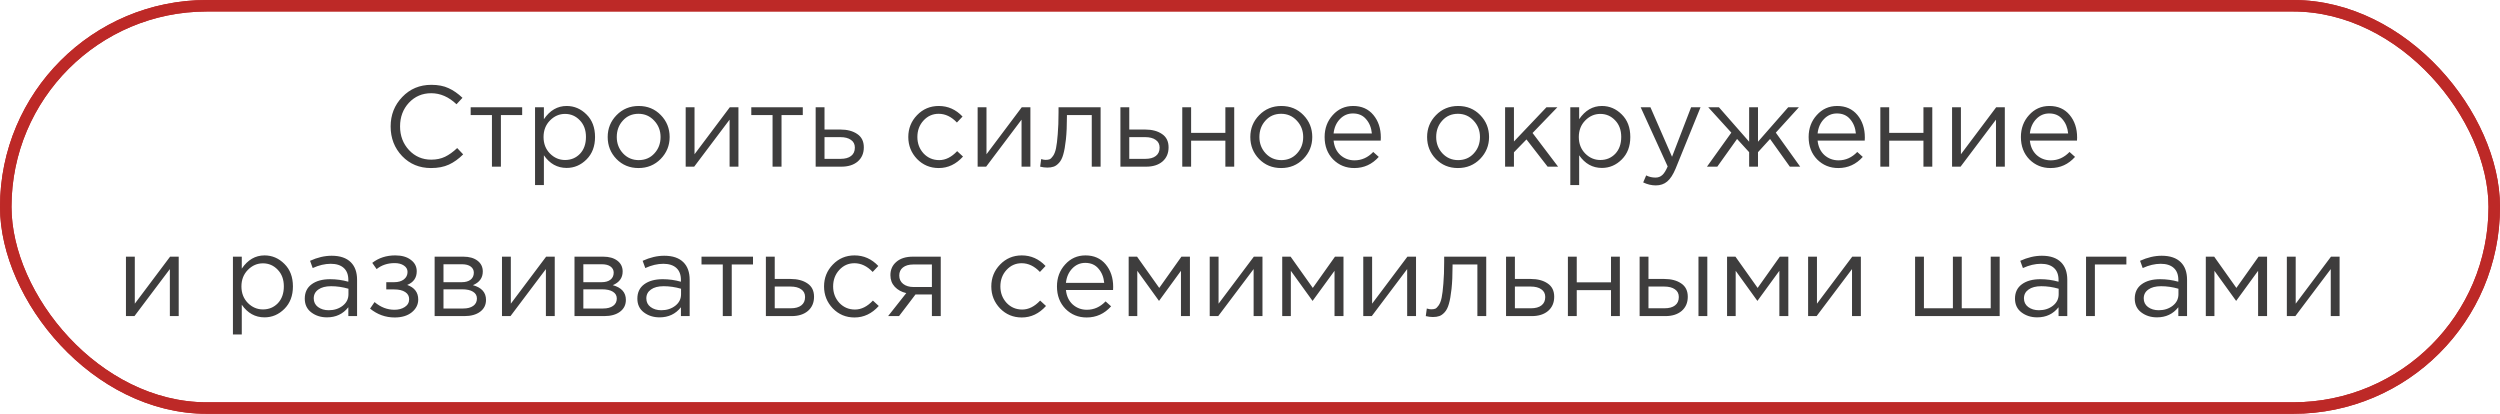 <?xml version="1.0" encoding="UTF-8"?> <svg xmlns="http://www.w3.org/2000/svg" width="435" height="72" viewBox="0 0 435 72" fill="none"> <rect x="1" y="1" width="433" height="70" rx="35" stroke="#BD2927" stroke-width="2"></rect> <rect x="1" y="1" width="433" height="70" rx="35" stroke="#BD2927" stroke-width="2"></rect> <path d="M74.991 29.24C72.978 29.24 71.305 28.547 69.971 27.16C68.638 25.76 67.971 24.04 67.971 22C67.971 19.987 68.645 18.28 69.991 16.88C71.338 15.467 73.025 14.76 75.051 14.76C76.225 14.76 77.225 14.953 78.051 15.34C78.878 15.713 79.685 16.273 80.471 17.02L79.431 18.14C78.085 16.86 76.618 16.22 75.031 16.22C73.485 16.22 72.191 16.773 71.151 17.88C70.125 18.987 69.611 20.36 69.611 22C69.611 23.627 70.131 25 71.171 26.12C72.211 27.227 73.498 27.78 75.031 27.78C75.938 27.78 76.738 27.613 77.431 27.28C78.125 26.947 78.831 26.44 79.551 25.76L80.591 26.86C79.805 27.647 78.978 28.24 78.111 28.64C77.245 29.04 76.205 29.24 74.991 29.24ZM85.597 29V20.02H81.897V18.66H90.857V20.02H87.157V29H85.597ZM93.097 32.2V18.66H94.637V20.74C95.677 19.207 96.997 18.44 98.597 18.44C99.917 18.44 101.07 18.933 102.057 19.92C103.044 20.893 103.537 22.2 103.537 23.84C103.537 25.453 103.044 26.753 102.057 27.74C101.07 28.727 99.917 29.22 98.597 29.22C96.97 29.22 95.65 28.487 94.637 27.02V32.2H93.097ZM98.317 27.84C99.357 27.84 100.224 27.48 100.917 26.76C101.61 26.027 101.957 25.047 101.957 23.82C101.957 22.633 101.604 21.673 100.897 20.94C100.19 20.193 99.33 19.82 98.317 19.82C97.317 19.82 96.444 20.2 95.697 20.96C94.95 21.72 94.577 22.68 94.577 23.84C94.577 25 94.95 25.96 95.697 26.72C96.444 27.467 97.317 27.84 98.317 27.84ZM114.958 27.66C113.918 28.713 112.632 29.24 111.098 29.24C109.565 29.24 108.285 28.713 107.258 27.66C106.245 26.607 105.738 25.333 105.738 23.84C105.738 22.36 106.252 21.093 107.278 20.04C108.318 18.973 109.605 18.44 111.138 18.44C112.672 18.44 113.952 18.967 114.978 20.02C116.005 21.073 116.518 22.347 116.518 23.84C116.518 25.32 115.998 26.593 114.958 27.66ZM111.138 27.86C112.245 27.86 113.152 27.473 113.858 26.7C114.578 25.927 114.938 24.973 114.938 23.84C114.938 22.72 114.565 21.767 113.818 20.98C113.085 20.193 112.178 19.8 111.098 19.8C109.992 19.8 109.085 20.193 108.378 20.98C107.672 21.753 107.318 22.707 107.318 23.84C107.318 24.96 107.685 25.913 108.418 26.7C109.152 27.473 110.058 27.86 111.138 27.86ZM119.308 29V18.66H120.848V26.84L126.988 18.66H128.488V29H126.948V20.82L120.788 29H119.308ZM134.425 29V20.02H130.725V18.66H139.685V20.02H135.985V29H134.425ZM141.925 29V18.66H143.465V22.54H146.225C147.425 22.54 148.405 22.8 149.165 23.32C149.925 23.827 150.305 24.6 150.305 25.64C150.305 26.667 149.952 27.487 149.245 28.1C148.538 28.7 147.592 29 146.405 29H141.925ZM143.465 27.64H146.265C147.052 27.64 147.658 27.473 148.085 27.14C148.525 26.807 148.745 26.32 148.745 25.68C148.745 25.093 148.518 24.647 148.065 24.34C147.625 24.02 147.005 23.86 146.205 23.86H143.465V27.64ZM163.343 29.24C161.85 29.24 160.59 28.713 159.563 27.66C158.55 26.593 158.043 25.32 158.043 23.84C158.043 22.36 158.55 21.093 159.563 20.04C160.59 18.973 161.85 18.44 163.343 18.44C164.943 18.44 166.323 19.053 167.483 20.28L166.503 21.32C165.543 20.307 164.483 19.8 163.323 19.8C162.283 19.8 161.403 20.193 160.683 20.98C159.976 21.753 159.623 22.707 159.623 23.84C159.623 24.96 159.983 25.913 160.703 26.7C161.436 27.473 162.343 27.86 163.423 27.86C164.53 27.86 165.57 27.34 166.543 26.3L167.563 27.24C166.363 28.573 164.956 29.24 163.343 29.24ZM170.109 29V18.66H171.649V26.84L177.789 18.66H179.289V29H177.749V20.82L171.589 29H170.109ZM182.226 29.16C181.826 29.16 181.413 29.107 180.986 29L181.166 27.68C181.473 27.773 181.719 27.82 181.906 27.82C182.199 27.82 182.439 27.787 182.626 27.72C182.813 27.64 183.013 27.447 183.226 27.14C183.453 26.82 183.626 26.373 183.746 25.8C183.866 25.227 183.966 24.413 184.046 23.36C184.139 22.307 184.186 21.027 184.186 19.52V18.66H191.506V29H189.966V20.02H185.646V20.26C185.646 21.833 185.586 23.173 185.466 24.28C185.346 25.387 185.193 26.253 185.006 26.88C184.833 27.507 184.586 27.993 184.266 28.34C183.946 28.687 183.633 28.907 183.326 29C183.033 29.107 182.666 29.16 182.226 29.16ZM194.952 29V18.66H196.492V22.54H199.252C200.452 22.54 201.432 22.8 202.192 23.32C202.952 23.827 203.332 24.6 203.332 25.64C203.332 26.667 202.979 27.487 202.272 28.1C201.566 28.7 200.619 29 199.432 29H194.952ZM196.492 27.64H199.292C200.079 27.64 200.686 27.473 201.112 27.14C201.552 26.807 201.772 26.32 201.772 25.68C201.772 25.093 201.546 24.647 201.092 24.34C200.652 24.02 200.032 23.86 199.232 23.86H196.492V27.64ZM205.714 29V18.66H207.254V23.12H213.214V18.66H214.754V29H213.214V24.48H207.254V29H205.714ZM226.775 27.66C225.735 28.713 224.448 29.24 222.915 29.24C221.381 29.24 220.101 28.713 219.075 27.66C218.061 26.607 217.555 25.333 217.555 23.84C217.555 22.36 218.068 21.093 219.095 20.04C220.135 18.973 221.421 18.44 222.955 18.44C224.488 18.44 225.768 18.967 226.795 20.02C227.821 21.073 228.335 22.347 228.335 23.84C228.335 25.32 227.815 26.593 226.775 27.66ZM222.955 27.86C224.061 27.86 224.968 27.473 225.675 26.7C226.395 25.927 226.755 24.973 226.755 23.84C226.755 22.72 226.381 21.767 225.635 20.98C224.901 20.193 223.995 19.8 222.915 19.8C221.808 19.8 220.901 20.193 220.195 20.98C219.488 21.753 219.135 22.707 219.135 23.84C219.135 24.96 219.501 25.913 220.235 26.7C220.968 27.473 221.875 27.86 222.955 27.86ZM235.644 29.24C234.191 29.24 232.964 28.74 231.964 27.74C230.978 26.727 230.484 25.427 230.484 23.84C230.484 22.333 230.958 21.06 231.904 20.02C232.851 18.967 234.031 18.44 235.444 18.44C236.924 18.44 238.098 18.96 238.964 20C239.831 21.04 240.264 22.347 240.264 23.92C240.264 24.12 240.258 24.3 240.244 24.46H232.044C232.151 25.513 232.544 26.353 233.224 26.98C233.918 27.593 234.738 27.9 235.684 27.9C236.924 27.9 238.011 27.413 238.944 26.44L239.904 27.3C238.744 28.593 237.324 29.24 235.644 29.24ZM232.044 23.22H238.704C238.611 22.22 238.278 21.393 237.704 20.74C237.144 20.073 236.378 19.74 235.404 19.74C234.524 19.74 233.771 20.067 233.144 20.72C232.518 21.373 232.151 22.207 232.044 23.22ZM257.536 27.66C256.496 28.713 255.21 29.24 253.676 29.24C252.143 29.24 250.863 28.713 249.836 27.66C248.823 26.607 248.316 25.333 248.316 23.84C248.316 22.36 248.83 21.093 249.856 20.04C250.896 18.973 252.183 18.44 253.716 18.44C255.25 18.44 256.53 18.967 257.556 20.02C258.583 21.073 259.096 22.347 259.096 23.84C259.096 25.32 258.576 26.593 257.536 27.66ZM253.716 27.86C254.823 27.86 255.73 27.473 256.436 26.7C257.156 25.927 257.516 24.973 257.516 23.84C257.516 22.72 257.143 21.767 256.396 20.98C255.663 20.193 254.756 19.8 253.676 19.8C252.57 19.8 251.663 20.193 250.956 20.98C250.25 21.753 249.896 22.707 249.896 23.84C249.896 24.96 250.263 25.913 250.996 26.7C251.73 27.473 252.636 27.86 253.716 27.86ZM261.886 29V18.66H263.426V24.62L269.086 18.66H270.986L266.666 23.14L271.106 29H269.286L265.606 24.26L263.426 26.5V29H261.886ZM273.234 32.2V18.66H274.774V20.74C275.814 19.207 277.134 18.44 278.734 18.44C280.054 18.44 281.207 18.933 282.194 19.92C283.18 20.893 283.674 22.2 283.674 23.84C283.674 25.453 283.18 26.753 282.194 27.74C281.207 28.727 280.054 29.22 278.734 29.22C277.107 29.22 275.787 28.487 274.774 27.02V32.2H273.234ZM278.454 27.84C279.494 27.84 280.36 27.48 281.054 26.76C281.747 26.027 282.094 25.047 282.094 23.82C282.094 22.633 281.74 21.673 281.034 20.94C280.327 20.193 279.467 19.82 278.454 19.82C277.454 19.82 276.58 20.2 275.834 20.96C275.087 21.72 274.714 22.68 274.714 23.84C274.714 25 275.087 25.96 275.834 26.72C276.58 27.467 277.454 27.84 278.454 27.84ZM288.115 32.26C287.368 32.26 286.635 32.087 285.915 31.74L286.435 30.52C286.928 30.773 287.468 30.9 288.055 30.9C288.522 30.9 288.915 30.753 289.235 30.46C289.555 30.18 289.868 29.68 290.175 28.96L285.475 18.66H287.175L290.935 27.28L294.255 18.66H295.895L291.555 29.34C291.115 30.393 290.628 31.14 290.095 31.58C289.562 32.033 288.902 32.26 288.115 32.26ZM297.011 29L301.251 23.08L297.231 18.66H299.091L304.351 24.66V18.66H305.891V24.66L311.151 18.66H313.011L308.991 23.08L313.231 29H311.431L307.991 24.18L305.891 26.48V29H304.351V26.48L302.251 24.18L298.811 29H297.011ZM319.863 29.24C318.41 29.24 317.183 28.74 316.183 27.74C315.196 26.727 314.703 25.427 314.703 23.84C314.703 22.333 315.176 21.06 316.123 20.02C317.07 18.967 318.25 18.44 319.663 18.44C321.143 18.44 322.316 18.96 323.183 20C324.05 21.04 324.483 22.347 324.483 23.92C324.483 24.12 324.476 24.3 324.463 24.46H316.263C316.37 25.513 316.763 26.353 317.443 26.98C318.136 27.593 318.956 27.9 319.903 27.9C321.143 27.9 322.23 27.413 323.163 26.44L324.123 27.3C322.963 28.593 321.543 29.24 319.863 29.24ZM316.263 23.22H322.923C322.83 22.22 322.496 21.393 321.923 20.74C321.363 20.073 320.596 19.74 319.623 19.74C318.743 19.74 317.99 20.067 317.363 20.72C316.736 21.373 316.37 22.207 316.263 23.22ZM327.179 29V18.66H328.719V23.12H334.679V18.66H336.219V29H334.679V24.48H328.719V29H327.179ZM339.659 29V18.66H341.199V26.84L347.339 18.66H348.839V29H347.299V20.82L341.139 29H339.659ZM356.797 29.24C355.343 29.24 354.117 28.74 353.117 27.74C352.13 26.727 351.637 25.427 351.637 23.84C351.637 22.333 352.11 21.06 353.057 20.02C354.003 18.967 355.183 18.44 356.597 18.44C358.077 18.44 359.25 18.96 360.117 20C360.983 21.04 361.417 22.347 361.417 23.92C361.417 24.12 361.41 24.3 361.397 24.46H353.197C353.303 25.513 353.697 26.353 354.377 26.98C355.07 27.593 355.89 27.9 356.837 27.9C358.077 27.9 359.163 27.413 360.097 26.44L361.057 27.3C359.897 28.593 358.477 29.24 356.797 29.24ZM353.197 23.22H359.857C359.763 22.22 359.43 21.393 358.857 20.74C358.297 20.073 357.53 19.74 356.557 19.74C355.677 19.74 354.923 20.067 354.297 20.72C353.67 21.373 353.303 22.207 353.197 23.22ZM21.915 55V44.66H23.455V52.84L29.595 44.66H31.095V55H29.555V46.82L23.395 55H21.915ZM40.529 58.2V44.66H42.069V46.74C43.109 45.207 44.429 44.44 46.029 44.44C47.349 44.44 48.502 44.933 49.489 45.92C50.475 46.893 50.969 48.2 50.969 49.84C50.969 51.453 50.475 52.753 49.489 53.74C48.502 54.727 47.349 55.22 46.029 55.22C44.402 55.22 43.082 54.487 42.069 53.02V58.2H40.529ZM45.749 53.84C46.789 53.84 47.655 53.48 48.349 52.76C49.042 52.027 49.389 51.047 49.389 49.82C49.389 48.633 49.035 47.673 48.329 46.94C47.622 46.193 46.762 45.82 45.749 45.82C44.749 45.82 43.875 46.2 43.129 46.96C42.382 47.72 42.009 48.68 42.009 49.84C42.009 51 42.382 51.96 43.129 52.72C43.875 53.467 44.749 53.84 45.749 53.84ZM56.89 55.22C55.837 55.22 54.93 54.933 54.17 54.36C53.41 53.787 53.03 52.987 53.03 51.96C53.03 50.88 53.43 50.047 54.23 49.46C55.03 48.873 56.103 48.58 57.45 48.58C58.517 48.58 59.57 48.727 60.61 49.02V48.7C60.61 47.793 60.343 47.1 59.81 46.62C59.276 46.14 58.523 45.9 57.55 45.9C56.536 45.9 55.49 46.147 54.41 46.64L53.95 45.38C55.23 44.793 56.483 44.5 57.71 44.5C59.176 44.5 60.29 44.88 61.05 45.64C61.77 46.36 62.13 47.373 62.13 48.68V55H60.61V53.46C59.69 54.633 58.45 55.22 56.89 55.22ZM57.19 53.98C58.15 53.98 58.963 53.72 59.63 53.2C60.297 52.68 60.63 52.013 60.63 51.2V50.24C59.617 49.947 58.61 49.8 57.61 49.8C56.663 49.8 55.923 49.993 55.39 50.38C54.856 50.753 54.59 51.267 54.59 51.92C54.59 52.547 54.837 53.047 55.33 53.42C55.837 53.793 56.456 53.98 57.19 53.98ZM68.672 55.24C67.085 55.24 65.659 54.727 64.392 53.7L65.172 52.56C66.225 53.453 67.379 53.9 68.632 53.9C69.338 53.9 69.939 53.74 70.432 53.42C70.939 53.087 71.192 52.633 71.192 52.06C71.192 51.527 70.965 51.113 70.512 50.82C70.058 50.513 69.418 50.36 68.592 50.36H67.212V49.1H68.612C69.292 49.1 69.845 48.94 70.272 48.62C70.698 48.287 70.912 47.853 70.912 47.32C70.912 46.853 70.698 46.48 70.272 46.2C69.859 45.92 69.325 45.78 68.672 45.78C67.445 45.78 66.398 46.127 65.532 46.82L64.772 45.74C65.892 44.873 67.225 44.44 68.772 44.44C69.918 44.44 70.825 44.7 71.492 45.22C72.172 45.727 72.512 46.387 72.512 47.2C72.512 48.333 71.959 49.127 70.852 49.58C72.132 50.033 72.772 50.88 72.772 52.12C72.772 52.987 72.398 53.727 71.652 54.34C70.905 54.94 69.912 55.24 68.672 55.24ZM75.626 55V44.66H80.626C81.653 44.66 82.473 44.893 83.086 45.36C83.7 45.827 84.006 46.453 84.006 47.24C84.006 48.347 83.433 49.14 82.286 49.62C83.806 50.033 84.566 50.887 84.566 52.18C84.566 53.047 84.226 53.733 83.546 54.24C82.866 54.747 81.953 55 80.806 55H75.626ZM77.166 53.68H80.606C81.34 53.68 81.92 53.527 82.346 53.22C82.773 52.913 82.986 52.487 82.986 51.94C82.986 51.433 82.76 51.04 82.306 50.76C81.866 50.48 81.233 50.34 80.406 50.34H77.166V53.68ZM77.166 49.1H80.346C80.986 49.1 81.493 48.96 81.866 48.68C82.253 48.387 82.446 47.973 82.446 47.44C82.446 47 82.266 46.647 81.906 46.38C81.546 46.113 81.04 45.98 80.386 45.98H77.166V49.1ZM87.345 55V44.66H88.885V52.84L95.025 44.66H96.525V55H94.985V46.82L88.825 55H87.345ZM99.962 55V44.66H104.962C105.989 44.66 106.809 44.893 107.422 45.36C108.036 45.827 108.342 46.453 108.342 47.24C108.342 48.347 107.769 49.14 106.622 49.62C108.142 50.033 108.902 50.887 108.902 52.18C108.902 53.047 108.562 53.733 107.882 54.24C107.202 54.747 106.289 55 105.142 55H99.962ZM101.502 53.68H104.942C105.676 53.68 106.256 53.527 106.682 53.22C107.109 52.913 107.322 52.487 107.322 51.94C107.322 51.433 107.096 51.04 106.642 50.76C106.202 50.48 105.569 50.34 104.742 50.34H101.502V53.68ZM101.502 49.1H104.682C105.322 49.1 105.829 48.96 106.202 48.68C106.589 48.387 106.782 47.973 106.782 47.44C106.782 47 106.602 46.647 106.242 46.38C105.882 46.113 105.376 45.98 104.722 45.98H101.502V49.1ZM114.761 55.22C113.708 55.22 112.801 54.933 112.041 54.36C111.281 53.787 110.901 52.987 110.901 51.96C110.901 50.88 111.301 50.047 112.101 49.46C112.901 48.873 113.974 48.58 115.321 48.58C116.388 48.58 117.441 48.727 118.481 49.02V48.7C118.481 47.793 118.214 47.1 117.681 46.62C117.148 46.14 116.394 45.9 115.421 45.9C114.408 45.9 113.361 46.147 112.281 46.64L111.821 45.38C113.101 44.793 114.354 44.5 115.581 44.5C117.048 44.5 118.161 44.88 118.921 45.64C119.641 46.36 120.001 47.373 120.001 48.68V55H118.481V53.46C117.561 54.633 116.321 55.22 114.761 55.22ZM115.061 53.98C116.021 53.98 116.834 53.72 117.501 53.2C118.168 52.68 118.501 52.013 118.501 51.2V50.24C117.488 49.947 116.481 49.8 115.481 49.8C114.534 49.8 113.794 49.993 113.261 50.38C112.728 50.753 112.461 51.267 112.461 51.92C112.461 52.547 112.708 53.047 113.201 53.42C113.708 53.793 114.328 53.98 115.061 53.98ZM125.763 55V46.02H122.063V44.66H131.023V46.02H127.323V55H125.763ZM133.263 55V44.66H134.803V48.54H137.563C138.763 48.54 139.743 48.8 140.503 49.32C141.263 49.827 141.643 50.6 141.643 51.64C141.643 52.667 141.29 53.487 140.583 54.1C139.876 54.7 138.93 55 137.743 55H133.263ZM134.803 53.64H137.603C138.39 53.64 138.996 53.473 139.423 53.14C139.863 52.807 140.083 52.32 140.083 51.68C140.083 51.093 139.856 50.647 139.403 50.34C138.963 50.02 138.343 49.86 137.543 49.86H134.803V53.64ZM148.685 55.24C147.191 55.24 145.931 54.713 144.905 53.66C143.891 52.593 143.385 51.32 143.385 49.84C143.385 48.36 143.891 47.093 144.905 46.04C145.931 44.973 147.191 44.44 148.685 44.44C150.285 44.44 151.665 45.053 152.825 46.28L151.845 47.32C150.885 46.307 149.825 45.8 148.665 45.8C147.625 45.8 146.745 46.193 146.025 46.98C145.318 47.753 144.965 48.707 144.965 49.84C144.965 50.96 145.325 51.913 146.045 52.7C146.778 53.473 147.685 53.86 148.765 53.86C149.871 53.86 150.911 53.34 151.885 52.3L152.905 53.24C151.705 54.573 150.298 55.24 148.685 55.24ZM154.53 55L157.69 51C156.877 50.813 156.21 50.447 155.69 49.9C155.184 49.353 154.93 48.68 154.93 47.88C154.93 46.92 155.277 46.147 155.97 45.56C156.664 44.96 157.617 44.66 158.83 44.66H163.69V55H162.15V51.24H159.29C159.17 51.4 158.757 51.947 158.05 52.88C157.344 53.813 156.804 54.52 156.43 55H154.53ZM158.95 49.94H162.15V46.02H158.91C158.15 46.02 157.55 46.193 157.11 46.54C156.684 46.873 156.47 47.34 156.47 47.94C156.47 48.553 156.697 49.04 157.15 49.4C157.617 49.76 158.217 49.94 158.95 49.94ZM177.786 55.24C176.293 55.24 175.033 54.713 174.006 53.66C172.993 52.593 172.486 51.32 172.486 49.84C172.486 48.36 172.993 47.093 174.006 46.04C175.033 44.973 176.293 44.44 177.786 44.44C179.386 44.44 180.766 45.053 181.926 46.28L180.946 47.32C179.986 46.307 178.926 45.8 177.766 45.8C176.726 45.8 175.846 46.193 175.126 46.98C174.42 47.753 174.066 48.707 174.066 49.84C174.066 50.96 174.426 51.913 175.146 52.7C175.88 53.473 176.786 53.86 177.866 53.86C178.973 53.86 180.013 53.34 180.986 52.3L182.006 53.24C180.806 54.573 179.4 55.24 177.786 55.24ZM189.072 55.24C187.619 55.24 186.392 54.74 185.392 53.74C184.405 52.727 183.912 51.427 183.912 49.84C183.912 48.333 184.385 47.06 185.332 46.02C186.279 44.967 187.459 44.44 188.872 44.44C190.352 44.44 191.525 44.96 192.392 46C193.259 47.04 193.692 48.347 193.692 49.92C193.692 50.12 193.685 50.3 193.672 50.46H185.472C185.579 51.513 185.972 52.353 186.652 52.98C187.345 53.593 188.165 53.9 189.112 53.9C190.352 53.9 191.439 53.413 192.372 52.44L193.332 53.3C192.172 54.593 190.752 55.24 189.072 55.24ZM185.472 49.22H192.132C192.039 48.22 191.705 47.393 191.132 46.74C190.572 46.073 189.805 45.74 188.832 45.74C187.952 45.74 187.199 46.067 186.572 46.72C185.945 47.373 185.579 48.207 185.472 49.22ZM196.388 55V44.66H197.848L201.708 50.1L205.568 44.66H207.048V55H205.488V47.12L201.668 52.36L197.888 47.12V55H196.388ZM210.49 55V44.66H212.03V52.84L218.17 44.66H219.67V55H218.13V46.82L211.97 55H210.49ZM223.107 55V44.66H224.567L228.427 50.1L232.287 44.66H233.767V55H232.207V47.12L228.387 52.36L224.607 47.12V55H223.107ZM237.208 55V44.66H238.748V52.84L244.888 44.66H246.388V55H244.848V46.82L238.688 55H237.208ZM249.325 55.16C248.925 55.16 248.512 55.107 248.085 55L248.265 53.68C248.572 53.773 248.819 53.82 249.005 53.82C249.299 53.82 249.539 53.787 249.725 53.72C249.912 53.64 250.112 53.447 250.325 53.14C250.552 52.82 250.725 52.373 250.845 51.8C250.965 51.227 251.065 50.413 251.145 49.36C251.239 48.307 251.285 47.027 251.285 45.52V44.66H258.605V55H257.065V46.02H252.745V46.26C252.745 47.833 252.685 49.173 252.565 50.28C252.445 51.387 252.292 52.253 252.105 52.88C251.932 53.507 251.685 53.993 251.365 54.34C251.045 54.687 250.732 54.907 250.425 55C250.132 55.107 249.765 55.16 249.325 55.16ZM262.052 55V44.66H263.592V48.54H266.352C267.552 48.54 268.532 48.8 269.292 49.32C270.052 49.827 270.432 50.6 270.432 51.64C270.432 52.667 270.079 53.487 269.372 54.1C268.665 54.7 267.719 55 266.532 55H262.052ZM263.592 53.64H266.392C267.179 53.64 267.785 53.473 268.212 53.14C268.652 52.807 268.872 52.32 268.872 51.68C268.872 51.093 268.645 50.647 268.192 50.34C267.752 50.02 267.132 49.86 266.332 49.86H263.592V53.64ZM272.814 55V44.66H274.354V49.12H280.314V44.66H281.854V55H280.314V50.48H274.354V55H272.814ZM285.294 55V44.66H286.834V48.54H289.594C290.794 48.54 291.774 48.8 292.534 49.32C293.294 49.827 293.674 50.6 293.674 51.64C293.674 52.667 293.321 53.487 292.614 54.1C291.908 54.7 290.961 55 289.774 55H285.294ZM286.834 53.64H289.634C290.421 53.64 291.028 53.473 291.454 53.14C291.894 52.807 292.114 52.32 292.114 51.68C292.114 51.093 291.888 50.647 291.434 50.34C290.994 50.02 290.374 49.86 289.574 49.86H286.834V53.64ZM295.534 55V44.66H297.074V55H295.534ZM300.509 55V44.66H301.969L305.829 50.1L309.689 44.66H311.169V55H309.609V47.12L305.789 52.36L302.009 47.12V55H300.509ZM314.611 55V44.66H316.151V52.84L322.291 44.66H323.791V55H322.251V46.82L316.091 55H314.611ZM333.224 55V44.66H334.764V53.64H339.804V44.66H341.344V53.64H346.384V44.66H347.944V55H333.224ZM354.468 55.22C353.415 55.22 352.508 54.933 351.748 54.36C350.988 53.787 350.608 52.987 350.608 51.96C350.608 50.88 351.008 50.047 351.808 49.46C352.608 48.873 353.681 48.58 355.028 48.58C356.095 48.58 357.148 48.727 358.188 49.02V48.7C358.188 47.793 357.921 47.1 357.388 46.62C356.855 46.14 356.101 45.9 355.128 45.9C354.115 45.9 353.068 46.147 351.988 46.64L351.528 45.38C352.808 44.793 354.061 44.5 355.288 44.5C356.755 44.5 357.868 44.88 358.628 45.64C359.348 46.36 359.708 47.373 359.708 48.68V55H358.188V53.46C357.268 54.633 356.028 55.22 354.468 55.22ZM354.768 53.98C355.728 53.98 356.541 53.72 357.208 53.2C357.875 52.68 358.208 52.013 358.208 51.2V50.24C357.195 49.947 356.188 49.8 355.188 49.8C354.241 49.8 353.501 49.993 352.968 50.38C352.435 50.753 352.168 51.267 352.168 51.92C352.168 52.547 352.415 53.047 352.908 53.42C353.415 53.793 354.035 53.98 354.768 53.98ZM362.97 55V44.66H369.99V46.02H364.51V55H362.97ZM375.308 55.22C374.254 55.22 373.348 54.933 372.588 54.36C371.828 53.787 371.448 52.987 371.448 51.96C371.448 50.88 371.848 50.047 372.648 49.46C373.448 48.873 374.521 48.58 375.868 48.58C376.934 48.58 377.988 48.727 379.028 49.02V48.7C379.028 47.793 378.761 47.1 378.228 46.62C377.694 46.14 376.941 45.9 375.968 45.9C374.954 45.9 373.908 46.147 372.828 46.64L372.368 45.38C373.648 44.793 374.901 44.5 376.128 44.5C377.594 44.5 378.708 44.88 379.468 45.64C380.188 46.36 380.548 47.373 380.548 48.68V55H379.028V53.46C378.108 54.633 376.868 55.22 375.308 55.22ZM375.608 53.98C376.568 53.98 377.381 53.72 378.048 53.2C378.714 52.68 379.048 52.013 379.048 51.2V50.24C378.034 49.947 377.028 49.8 376.028 49.8C375.081 49.8 374.341 49.993 373.808 50.38C373.274 50.753 373.008 51.267 373.008 51.92C373.008 52.547 373.254 53.047 373.748 53.42C374.254 53.793 374.874 53.98 375.608 53.98ZM383.81 55V44.66H385.27L389.13 50.1L392.99 44.66H394.47V55H392.91V47.12L389.09 52.36L385.31 47.12V55H383.81ZM397.911 55V44.66H399.451V52.84L405.591 44.66H407.091V55H405.551V46.82L399.391 55H397.911Z" fill="#3E3D3D"></path> </svg> 
